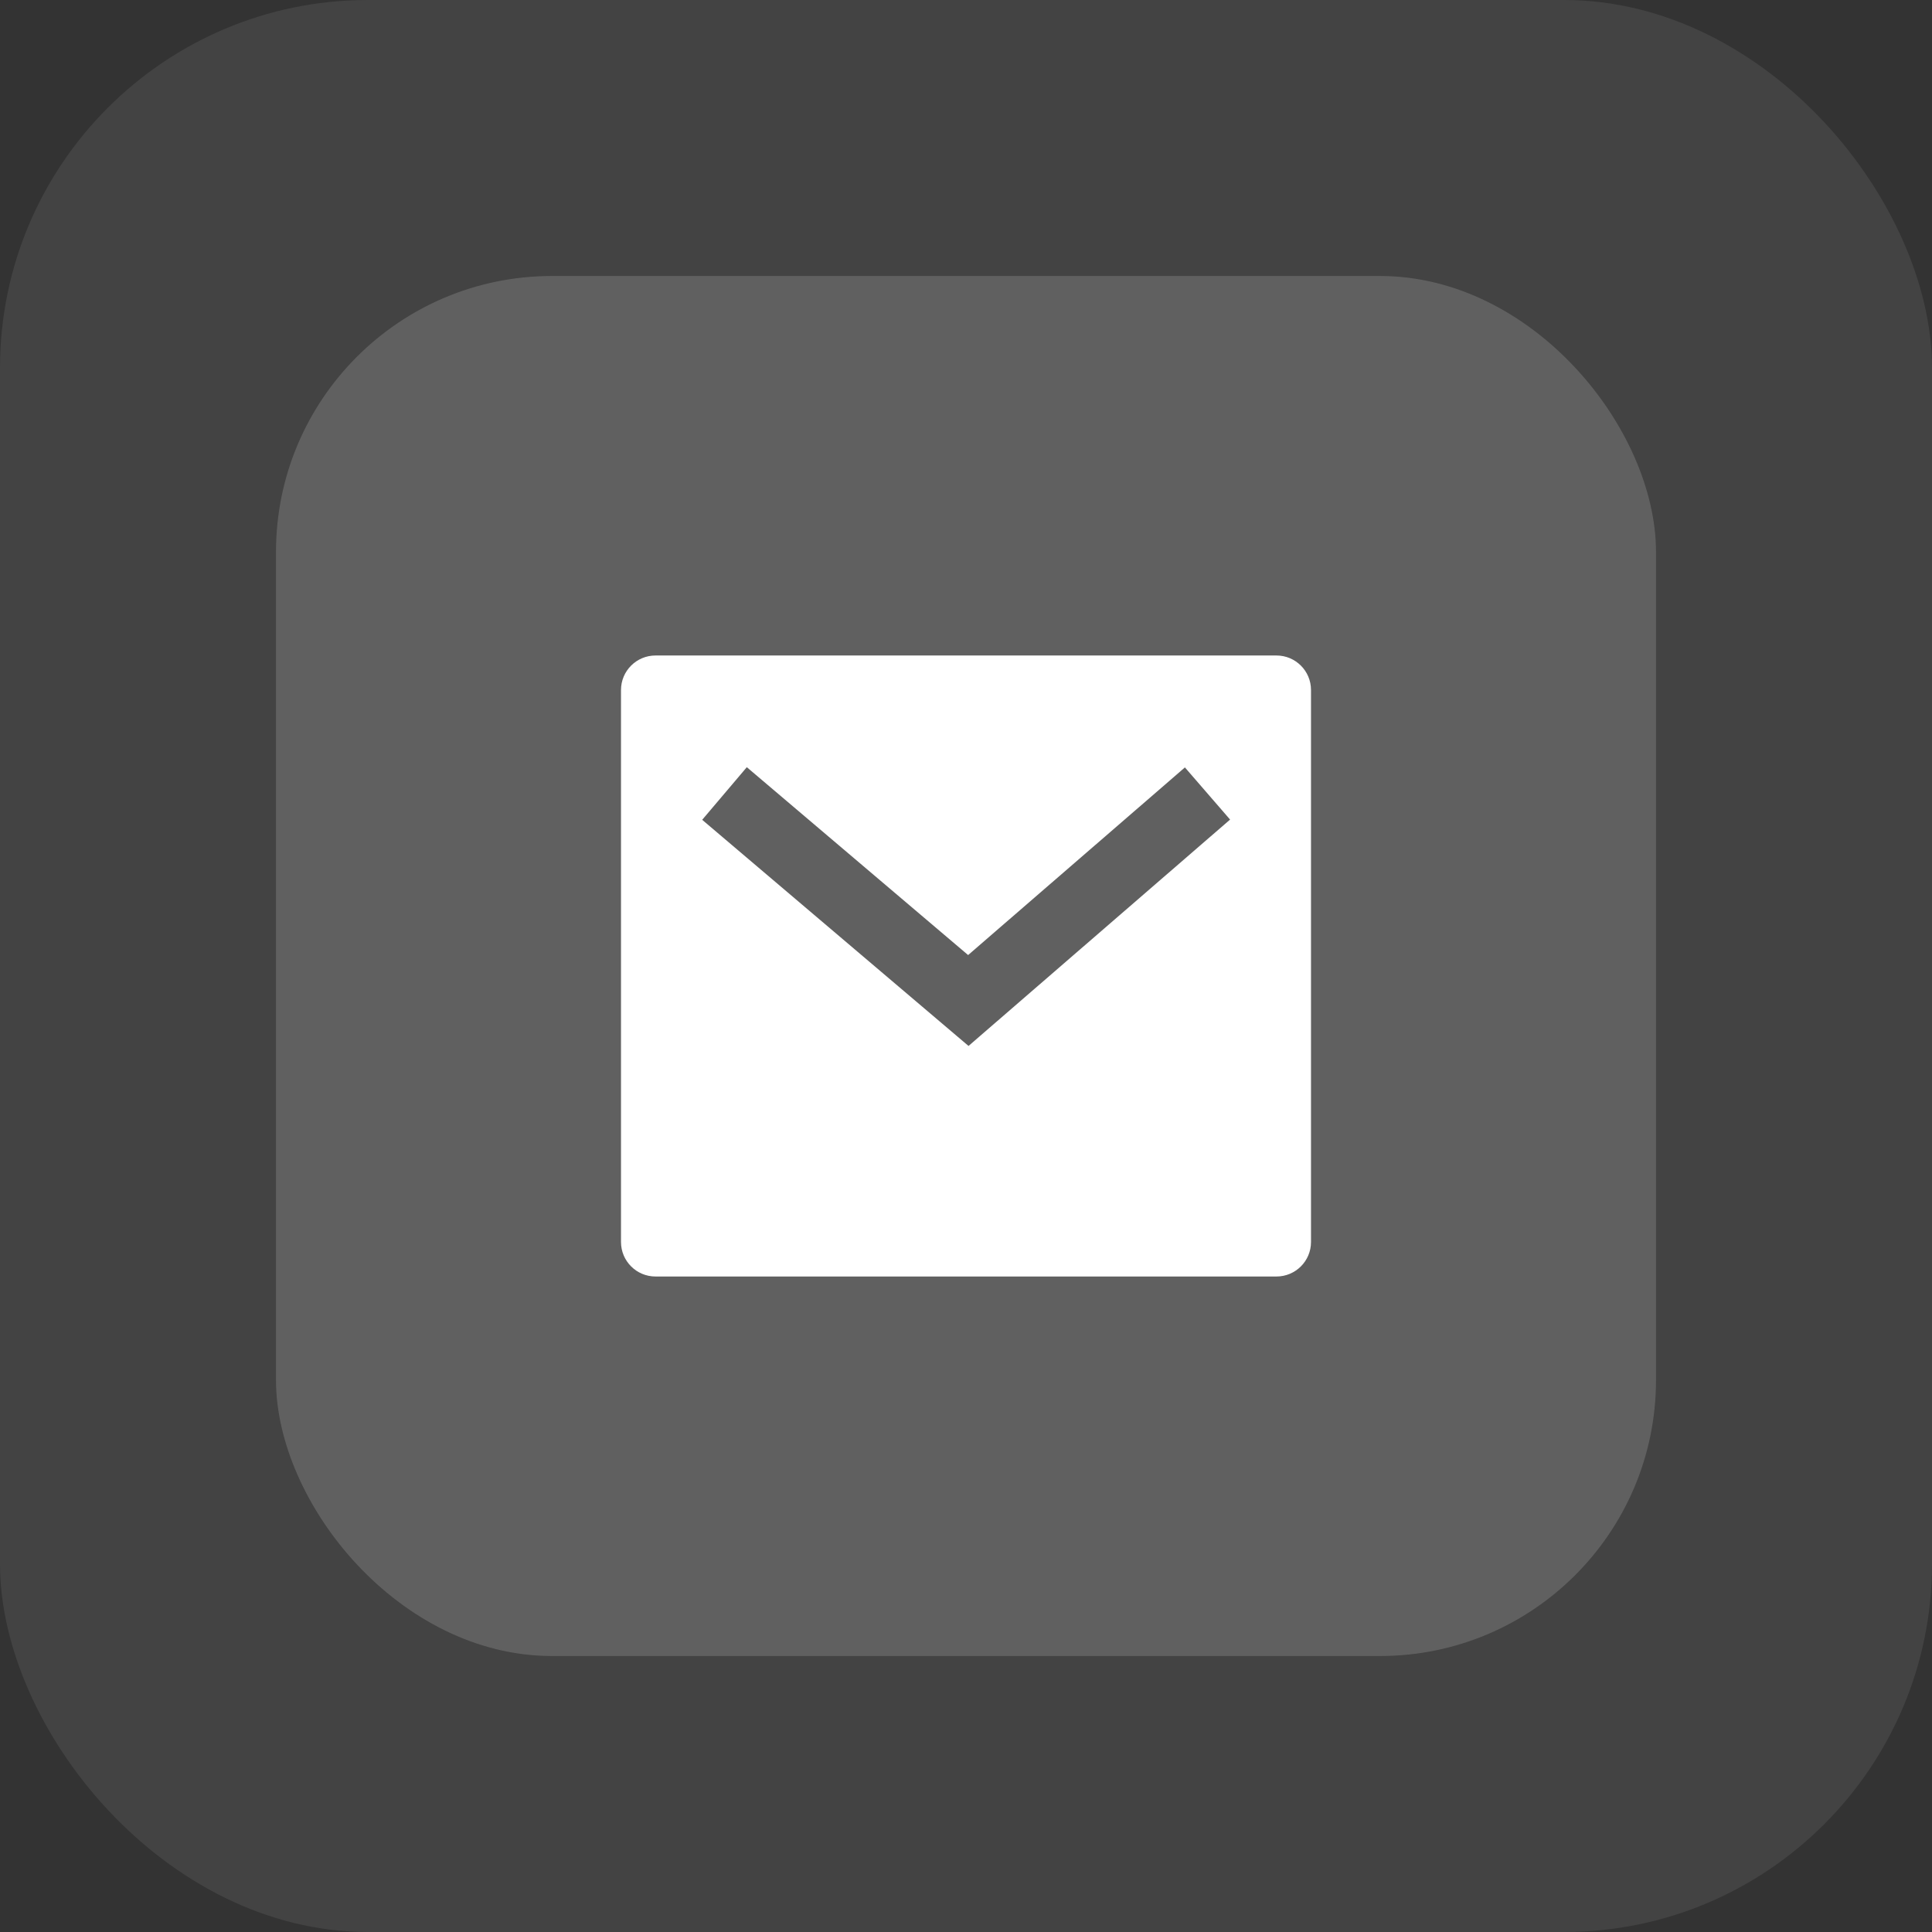 <svg width="42" height="42" viewBox="0 0 42 42" fill="none" xmlns="http://www.w3.org/2000/svg">
<rect x="0" y="0" width="42" height="42" fill="#333333" stroke="none"/>
<rect width="42" height="42" rx="8" fill="white" fill-opacity="0.08"/>
<rect x="6" y="6" width="30" height="30" rx="6" fill="white" fill-opacity="0.16"/>
<path d="M14.25 14.25H27.75C28.164 14.25 28.5 14.586 28.5 15V27C28.5 27.414 28.164 27.75 27.75 27.75H14.25C13.836 27.75 13.5 27.414 13.5 27V15C13.5 14.586 13.836 14.25 14.25 14.25ZM21.046 20.762L16.235 16.678L15.265 17.822L21.055 22.738L26.741 17.817L25.759 16.683L21.046 20.762Z" fill="white"/>
</svg>
